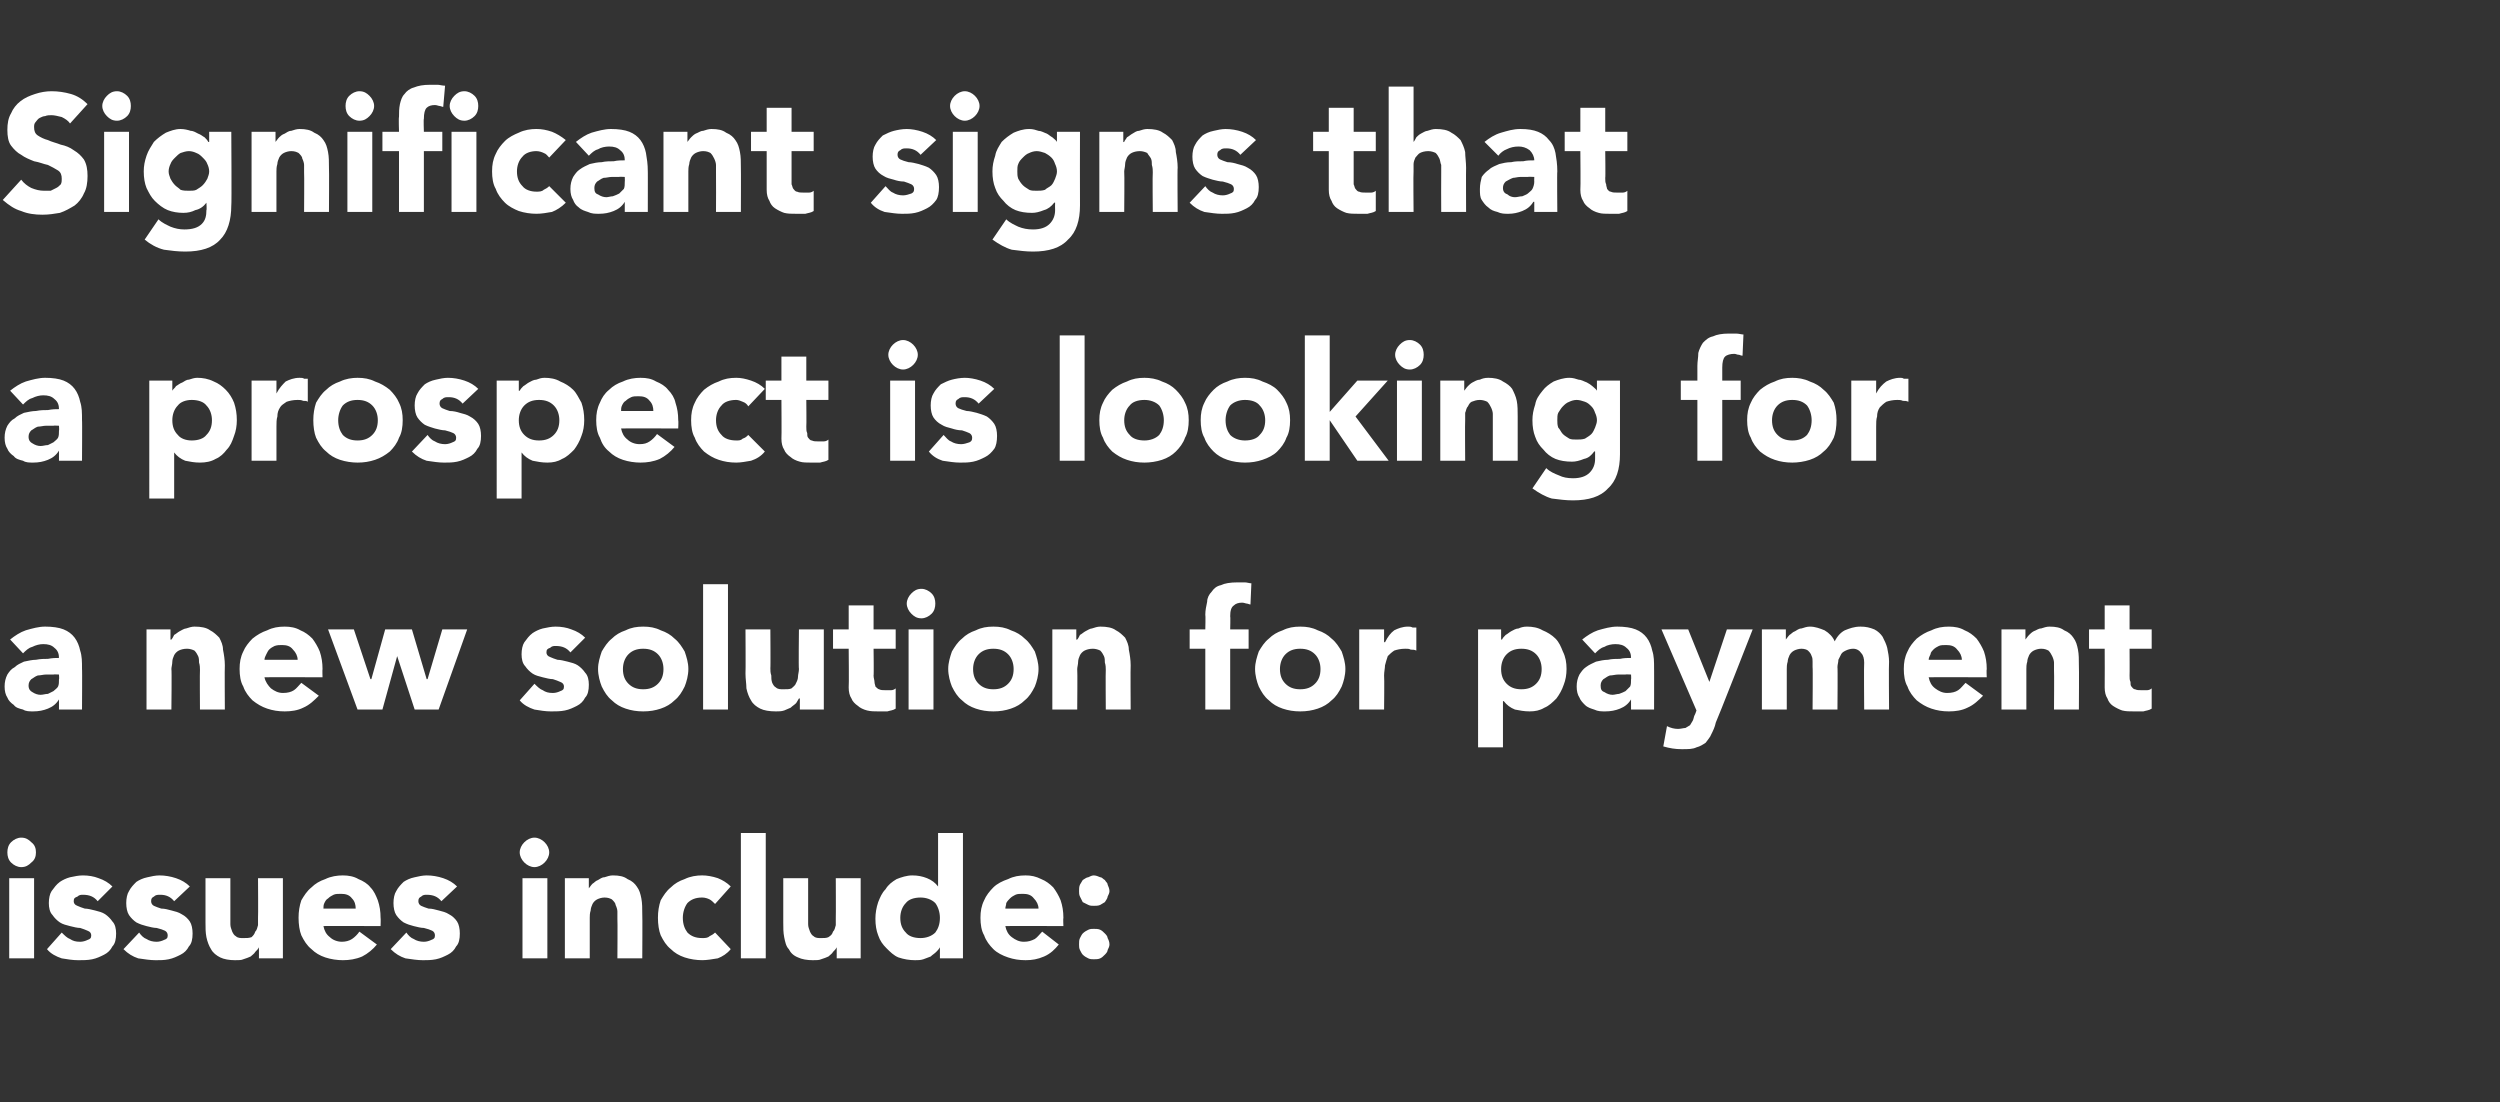 <?xml version="1.0" standalone="no"?><!DOCTYPE svg PUBLIC "-//W3C//DTD SVG 1.1//EN" "http://www.w3.org/Graphics/SVG/1.1/DTD/svg11.dtd"><svg xmlns="http://www.w3.org/2000/svg" version="1.1" width="271.3px" height="119.6px" viewBox="0 -5 271.3 119.6" style="top:-5px"><rect x="0" y="-5" width="271.3" height="119.6" fill="#333333" stroke="none"/><desc>Significant signs that a prospect is looking for a new solution for payment issues include:</desc><defs/><g id="Polygon66049"><path d="m1 90.3h2.7v8.7H1v-8.7zm-.2-2.8c0-.4.1-.8.4-1.1c.3-.3.7-.5 1.1-.5c.5 0 .8.2 1.1.5c.4.3.5.7.5 1.1c0 .4-.1.8-.5 1.1c-.3.3-.6.5-1.1.5c-.4 0-.8-.2-1.1-.5c-.3-.3-.4-.7-.4-1.1zm9.8 5.3c-.4-.5-.9-.7-1.6-.7c-.2 0-.4 0-.6.2c-.3.1-.4.2-.4.5c0 .2.1.4.4.5c.2.1.5.2.8.3c.3 0 .7.1 1.1.2c.4.1.8.2 1.1.4c.3.2.6.5.8.8c.3.3.4.8.4 1.3c0 .6-.1 1.1-.4 1.4c-.2.4-.5.7-.9.9c-.4.2-.8.4-1.3.5c-.5.1-1 .1-1.5.1c-.6 0-1.2-.1-1.8-.2c-.6-.2-1.2-.5-1.6-1l1.6-1.8c.3.3.6.6.9.7c.3.2.6.3 1.1.3c.3 0 .6-.1.8-.2c.3-.1.4-.2.4-.5c0-.2-.1-.4-.4-.5c-.2-.1-.5-.2-.8-.3c-.3 0-.7-.1-1.1-.2c-.4-.1-.8-.2-1.1-.4c-.3-.2-.6-.5-.8-.8c-.3-.3-.4-.8-.4-1.3c0-.5.1-1 .3-1.3c.3-.4.5-.7.9-1c.3-.2.7-.4 1.1-.5c.5-.1.9-.2 1.4-.2c.6 0 1.2.1 1.7.3c.6.2 1.1.5 1.5.9l-1.6 1.6zm8.3 0c-.4-.5-.9-.7-1.5-.7c-.3 0-.5 0-.7.2c-.2.1-.3.2-.3.5c0 .2.1.4.3.5c.2.1.5.2.8.3c.4 0 .7.1 1.1.2c.4.1.8.2 1.1.4c.4.2.7.5.9.8c.2.3.3.8.3 1.3c0 .6-.1 1.1-.4 1.4c-.2.4-.5.7-.9.9c-.4.2-.8.4-1.3.5c-.5.1-.9.1-1.4.1c-.6 0-1.2-.1-1.9-.2c-.6-.2-1.1-.5-1.6-1l1.7-1.8c.2.3.5.6.8.7c.3.2.7.3 1.1.3c.3 0 .6-.1.8-.2c.3-.1.4-.2.4-.5c0-.2-.1-.4-.3-.5c-.2-.1-.5-.2-.9-.3c-.3 0-.7-.1-1.1-.2c-.4-.1-.7-.2-1.1-.4c-.3-.2-.6-.5-.8-.8c-.2-.3-.3-.8-.3-1.3c0-.5.1-1 .3-1.3c.2-.4.5-.7.8-1c.3-.2.7-.4 1.2-.5c.4-.1.9-.2 1.3-.2c.6 0 1.2.1 1.8.3c.6.2 1.1.5 1.5.9l-1.7 1.6zM30.7 99h-2.6v-1.2s0 .01 0 0c-.1.2-.2.3-.4.5c-.1.2-.3.3-.5.5c-.2.1-.5.2-.8.3c-.2.1-.5.1-.9.1c-.6 0-1.2-.1-1.6-.3c-.4-.2-.8-.5-1-.9c-.2-.3-.4-.8-.5-1.3c-.1-.5-.1-1-.1-1.6v-4.8h2.7v5c0 .3.1.5.2.8c.1.2.2.4.4.5c.2.2.5.2.8.2c.4 0 .6 0 .9-.1c.2-.2.3-.3.4-.6c.2-.2.2-.4.3-.7v-.8c.03.01 0-4.3 0-4.3h2.7v8.7zm10.2-1.5c-.4.5-1 1-1.6 1.3c-.7.3-1.4.4-2.1.4c-.6 0-1.3-.1-1.9-.3c-.6-.2-1.1-.5-1.5-.9c-.5-.4-.8-.9-1.1-1.5c-.2-.5-.3-1.2-.3-1.9c0-.7.1-1.3.3-1.9c.3-.5.6-1 1.1-1.4c.4-.4.9-.7 1.5-.9c.6-.3 1.3-.4 1.9-.4c.6 0 1.2.1 1.7.4c.5.2 1 .5 1.3.9c.4.4.6.9.8 1.4c.2.6.3 1.2.3 1.9c.03.03 0 .9 0 .9c0 0-6.24-.03-6.2 0c.1.5.3.9.7 1.2c.3.3.8.5 1.3.5c.4 0 .8-.1 1.1-.3c.3-.2.6-.5.8-.8l1.9 1.4zm-2.3-3.9c0-.4-.1-.8-.4-1.1c-.3-.4-.7-.5-1.2-.5c-.3 0-.6 0-.8.1c-.2.1-.4.2-.6.4c-.2.1-.3.3-.4.5c-.1.2-.1.4-.1.6h3.5zm9.3-.8c-.4-.5-.9-.7-1.6-.7c-.2 0-.4 0-.6.2c-.2.1-.3.2-.3.5c0 .2.1.4.3.5c.2.1.5.2.8.3c.4 0 .7.1 1.1.2c.4.1.8.2 1.1.4c.4.2.7.5.9.8c.2.3.3.8.3 1.3c0 .6-.1 1.1-.4 1.4c-.2.4-.5.7-.9.9c-.4.2-.8.4-1.3.5c-.5.1-1 .1-1.4.1c-.6 0-1.2-.1-1.9-.2c-.6-.2-1.1-.5-1.6-1l1.7-1.8c.2.3.5.6.8.7c.3.2.7.3 1.1.3c.3 0 .6-.1.8-.2c.3-.1.4-.2.4-.5c0-.2-.1-.4-.3-.5c-.2-.1-.5-.2-.9-.3c-.3 0-.7-.1-1.1-.2c-.4-.1-.7-.2-1.1-.4c-.3-.2-.6-.5-.8-.8c-.2-.3-.3-.8-.3-1.3c0-.5.1-1 .3-1.3c.2-.4.5-.7.8-1c.3-.2.7-.4 1.2-.5c.4-.1.9-.2 1.3-.2c.6 0 1.2.1 1.8.3c.6.2 1.1.5 1.5.9l-1.7 1.6zm8.8-2.5h2.7v8.7h-2.7v-8.7zm-.3-2.8c0-.4.2-.8.5-1.1c.3-.3.7-.5 1.1-.5c.4 0 .8.2 1.1.5c.3.3.5.7.5 1.1c0 .4-.2.8-.5 1.1c-.3.3-.7.5-1.1.5c-.4 0-.8-.2-1.1-.5c-.3-.3-.5-.7-.5-1.1zm4.9 2.8h2.6v1.1s.04.04 0 0c.1-.1.2-.3.4-.5c.2-.1.3-.3.6-.4c.2-.1.4-.3.7-.3c.3-.1.6-.2.9-.2c.7 0 1.2.1 1.6.4c.5.2.8.5 1 .8c.3.4.4.8.5 1.3c.1.5.1 1.1.1 1.7c.03-.02 0 4.8 0 4.8H67s.03-4.28 0-4.3v-.8c0-.2-.1-.5-.2-.7c0-.2-.2-.4-.4-.6c-.2-.1-.4-.2-.8-.2c-.3 0-.6.1-.8.2c-.2.1-.4.3-.5.5c-.1.2-.2.5-.2.7c-.1.3-.1.6-.1.8c.01.04 0 4.4 0 4.4h-2.7v-8.7zm16.3 2.8c-.2-.2-.4-.4-.6-.5c-.2-.1-.5-.2-.8-.2c-.7 0-1.2.2-1.6.6c-.3.4-.5 1-.5 1.6c0 .7.2 1.2.5 1.6c.4.4.9.6 1.6.6c.3 0 .6 0 .8-.2c.2-.1.4-.2.6-.4l1.7 1.8c-.4.5-.9.8-1.4 1c-.6.1-1.2.2-1.7.2c-.6 0-1.3-.1-1.9-.3c-.6-.2-1.1-.5-1.5-.9c-.5-.4-.8-.9-1.1-1.5c-.2-.5-.3-1.2-.3-1.9c0-.7.1-1.3.3-1.9c.3-.5.6-1 1.1-1.4c.4-.4.9-.7 1.5-.9c.6-.3 1.3-.4 1.9-.4c.5 0 1.1.1 1.7.3c.5.2 1 .5 1.4.9l-1.7 1.9zm2.8-7.7h2.7V99h-2.7V85.4zm13 13.6h-2.6v-1.2s-.01.01 0 0c-.1.2-.2.3-.4.5c-.1.2-.3.3-.5.5c-.2.1-.5.2-.8.3c-.2.1-.5.1-.9.1c-.6 0-1.2-.1-1.6-.3c-.5-.2-.8-.5-1-.9c-.3-.3-.4-.8-.5-1.3c-.1-.5-.1-1-.1-1.6v-4.8h2.7v5c0 .3.1.5.2.8c.1.2.2.4.4.5c.2.2.5.2.8.2c.3 0 .6 0 .8-.1c.3-.2.4-.3.5-.6c.2-.2.2-.4.3-.7v-.8c.02.01 0-4.3 0-4.3h2.7v8.7zm11.1 0H102v-1.2s-.01.05 0 0c-.1.2-.3.4-.4.5c-.2.2-.4.3-.6.5c-.3.1-.5.2-.8.3c-.3.1-.6.1-.9.1c-.6 0-1.2-.1-1.8-.3c-.5-.2-.9-.6-1.3-1c-.4-.4-.7-.8-.9-1.4c-.2-.5-.3-1.1-.3-1.8c0-.6.1-1.2.3-1.8c.2-.5.4-1 .8-1.4c.3-.5.7-.8 1.2-1.1c.5-.2 1.1-.4 1.7-.4c.6 0 1.1.1 1.6.3c.5.2.9.5 1.2.9c-.03-.01 0 0 0 0v-5.8h2.7V99zm-2.5-4.4c0-.6-.2-1.2-.5-1.6c-.4-.4-1-.6-1.6-.6c-.7 0-1.3.2-1.6.6c-.4.4-.6 1-.6 1.6c0 .7.2 1.2.6 1.6c.3.4.9.6 1.6.6c.6 0 1.2-.2 1.6-.6c.3-.4.5-.9.5-1.6zm12.9 2.9c-.4.5-.9 1-1.6 1.3c-.7.3-1.3.4-2 .4c-.7 0-1.3-.1-1.9-.3c-.6-.2-1.2-.5-1.6-.9c-.4-.4-.8-.9-1-1.5c-.3-.5-.4-1.2-.4-1.9c0-.7.1-1.3.4-1.9c.2-.5.6-1 1-1.4c.4-.4 1-.7 1.6-.9c.6-.3 1.2-.4 1.9-.4c.6 0 1.1.1 1.7.4c.5.2.9.5 1.3.9c.3.4.6.9.8 1.4c.2.6.3 1.2.3 1.9c-.04.03 0 .9 0 .9c0 0-6.3-.03-6.3 0c.1.5.3.9.7 1.2c.4.3.8.5 1.3.5c.5 0 .8-.1 1.2-.3c.3-.2.5-.5.8-.8l1.8 1.4zm-2.2-3.9c0-.4-.2-.8-.5-1.1c-.3-.4-.7-.5-1.2-.5c-.3 0-.6 0-.8.1c-.2.1-.4.2-.6.4c-.1.1-.3.3-.4.5c0 .2-.1.4-.1.6h3.6zm4.4 3.9c0-.3 0-.5.1-.7c.1-.2.2-.4.3-.5c.2-.2.4-.3.6-.4c.2-.1.4-.1.6-.1c.2 0 .5 0 .7.1c.2.1.3.2.5.4c.1.1.3.3.3.5c.1.2.2.4.2.7c0 .2-.1.4-.2.6c0 .2-.2.4-.3.5c-.2.2-.3.3-.5.4c-.2.1-.5.1-.7.1c-.2 0-.4 0-.6-.1c-.2-.1-.4-.2-.6-.4c-.1-.1-.2-.3-.3-.5c-.1-.2-.1-.4-.1-.6zm0-5.8c0-.2 0-.5.1-.7c.1-.2.2-.3.3-.5c.2-.1.4-.3.6-.3c.2-.1.4-.2.6-.2c.2 0 .5.1.7.2c.2 0 .3.2.5.3c.1.2.3.3.3.5c.1.2.2.5.2.7c0 .2-.1.4-.2.6c0 .2-.2.4-.3.6c-.2.1-.3.2-.5.3c-.2.1-.5.1-.7.1c-.2 0-.4 0-.6-.1l-.6-.3l-.3-.6c-.1-.2-.1-.4-.1-.6z" stroke="none" fill="#ffffff"/></g><g id="Polygon66048"><path d="m6.4 70.9s.01 0 0 0c-.3.5-.7.8-1.2 1c-.5.2-1 .3-1.6.3c-.4 0-.8 0-1.1-.2c-.4-.1-.8-.2-1-.5c-.3-.2-.6-.5-.7-.8c-.2-.3-.3-.7-.3-1.2c0-.5.1-.9.3-1.3c.2-.3.4-.6.8-.8c.3-.3.6-.4 1-.6c.5-.1.9-.2 1.3-.2c.5-.1.9-.1 1.3-.1c.5-.1.9-.1 1.2-.1c0-.4-.1-.8-.5-1.1c-.3-.3-.7-.4-1.2-.4c-.4 0-.8.1-1.2.3c-.4.1-.7.4-1 .7l-1.4-1.5c.5-.4 1.1-.8 1.7-1c.7-.2 1.4-.4 2.1-.4c.8 0 1.5.1 2 .3c.5.2.9.5 1.2.9c.3.4.5.9.6 1.4c.2.6.2 1.2.2 2c.03-.05 0 4.4 0 4.4H6.4v-1.1zm-.6-2.7h-.8c-.3 0-.6.1-.9.1c-.3.1-.5.3-.7.4c-.2.2-.3.4-.3.7c0 .4.2.6.4.7c.3.2.6.3.9.3c.3 0 .5-.1.8-.1l.6-.3c.2-.2.4-.3.5-.5c.1-.2.1-.5.1-.8c.04.04 0-.5 0-.5c0 0-.62-.03-.6 0zm10.1-4.9h2.6v1.1s.08.04.1 0c.1-.1.2-.3.3-.5c.2-.1.4-.3.6-.4c.2-.1.5-.3.7-.3c.3-.1.6-.2.9-.2c.7 0 1.3.1 1.7.4c.4.2.7.5 1 .8c.2.4.4.8.4 1.3c.1.5.2 1.1.2 1.7c-.03-.02 0 4.8 0 4.8h-2.7s-.03-4.28 0-4.3c0-.2 0-.5-.1-.8c0-.2 0-.5-.1-.7c-.1-.2-.2-.4-.4-.6c-.2-.1-.5-.2-.8-.2c-.4 0-.7.1-.9.2c-.2.1-.4.3-.5.5c-.1.2-.2.5-.2.7c0 .3-.1.6-.1.8c.05.04 0 4.4 0 4.4h-2.7v-8.7zm18.7 7.2c-.5.5-1 1-1.7 1.3c-.6.3-1.3.4-2 .4c-.7 0-1.3-.1-1.9-.3c-.6-.2-1.1-.5-1.6-.9c-.4-.4-.8-.9-1-1.5c-.3-.5-.4-1.2-.4-1.9c0-.7.1-1.3.4-1.9c.2-.5.6-1 1-1.4c.5-.4 1-.7 1.6-.9c.6-.3 1.2-.4 1.9-.4c.6 0 1.2.1 1.7.4c.5.2.9.5 1.3.9c.3.4.6.9.8 1.4c.2.6.3 1.2.3 1.9c-.03.03 0 .9 0 .9c0 0-6.29-.03-6.3 0c.1.5.4.9.7 1.2c.4.3.8.5 1.3.5c.5 0 .9-.1 1.2-.3c.3-.2.5-.5.8-.8l1.9 1.4zm-2.3-3.9c0-.4-.2-.8-.5-1.1c-.3-.4-.7-.5-1.2-.5c-.3 0-.5 0-.8.1c-.2.1-.4.2-.6.4c-.1.1-.2.3-.3.5c-.1.2-.2.4-.2.6h3.6zm3.3-3.3h2.8l1.8 5.4h.1l1.5-5.4h2.9l1.6 5.4h.1l1.6-5.4h2.7L47.6 72H45l-1.9-5.8l-1.6 5.8h-2.7l-3.2-8.7zm26.3 2.5c-.4-.5-.9-.7-1.6-.7c-.2 0-.4 0-.6.2c-.3.1-.4.2-.4.5c0 .2.1.4.4.5c.2.1.5.2.8.3c.3 0 .7.1 1.1.2c.4.1.8.2 1.1.4c.3.2.6.5.8.8c.3.3.4.8.4 1.3c0 .6-.1 1.1-.4 1.4c-.2.4-.5.7-.9.9c-.4.2-.8.4-1.3.5c-.5.1-1 .1-1.5.1c-.6 0-1.2-.1-1.8-.2c-.6-.2-1.2-.5-1.6-1l1.6-1.8c.3.3.6.6.9.7c.3.2.6.3 1.1.3c.3 0 .6-.1.8-.2c.3-.1.4-.2.4-.5c0-.2-.1-.4-.4-.5c-.2-.1-.5-.2-.8-.3c-.3 0-.7-.1-1.1-.2c-.4-.1-.8-.2-1.1-.4c-.3-.2-.6-.5-.8-.8c-.3-.3-.4-.8-.4-1.3c0-.5.1-1 .3-1.3c.3-.4.5-.7.9-1c.3-.2.7-.4 1.1-.5c.5-.1.9-.2 1.4-.2c.6 0 1.2.1 1.7.3c.6.2 1.1.5 1.5.9l-1.6 1.6zm3 1.8c0-.7.2-1.3.4-1.9c.3-.5.6-1 1.1-1.4c.4-.4.9-.7 1.5-.9c.6-.3 1.2-.4 1.9-.4c.7 0 1.3.1 1.9.4c.6.2 1.1.5 1.5.9c.5.4.8.9 1.1 1.4c.2.6.4 1.2.4 1.9c0 .7-.2 1.4-.4 1.9c-.3.6-.6 1.1-1.1 1.5c-.4.4-.9.7-1.5.9c-.6.2-1.2.3-1.9.3c-.7 0-1.3-.1-1.9-.3c-.6-.2-1.1-.5-1.5-.9c-.5-.4-.8-.9-1.1-1.5c-.2-.5-.4-1.2-.4-1.9zm2.7 0c0 .7.2 1.2.6 1.6c.4.4.9.6 1.6.6c.7 0 1.2-.2 1.6-.6c.4-.4.6-.9.6-1.6c0-.6-.2-1.2-.6-1.6c-.4-.4-.9-.6-1.6-.6c-.7 0-1.2.2-1.6.6c-.4.4-.6 1-.6 1.6zm8.7-9.2h2.7V72h-2.7V58.4zM89.4 72h-2.6v-1.2h-.1c-.1.2-.2.3-.3.5c-.2.2-.4.3-.6.5c-.2.1-.5.2-.7.3c-.3.1-.6.1-.9.1c-.7 0-1.3-.1-1.7-.3c-.4-.2-.8-.5-1-.9c-.2-.3-.4-.8-.5-1.3c0-.5-.1-1-.1-1.6c.03-.02 0-4.8 0-4.8h2.7s.03 4.24 0 4.2c0 .3 0 .5.1.8c0 .3 0 .5.1.8c.1.2.2.4.4.5c.2.2.5.2.8.2c.4 0 .7 0 .9-.1c.2-.2.4-.3.5-.6c.1-.2.2-.4.2-.7c0-.2.1-.5.1-.8c-.05.01 0-4.3 0-4.3h2.7v8.7zm7.8-6.6h-2.4s.04 2.93 0 2.9c0 .3.1.5.1.7c0 .2.1.4.1.5c.1.1.3.3.4.3c.2.1.4.1.7.1h.6c.2 0 .4-.1.5-.2v2.2c-.3.2-.6.2-.9.3h-1c-.4 0-.8 0-1.2-.1c-.4-.1-.8-.3-1-.5c-.3-.2-.6-.5-.7-.8c-.2-.3-.3-.7-.3-1.2c.04-.03 0-4.2 0-4.2h-1.7v-2.1h1.7v-2.6h2.7v2.6h2.4v2.1zm1.4-2.1h2.7v8.7h-2.7v-8.7zm-.2-2.8c0-.4.2-.8.5-1.1c.3-.3.6-.5 1.1-.5c.4 0 .8.2 1.1.5c.3.3.4.7.4 1.1c0 .4-.1.8-.4 1.1c-.3.3-.7.5-1.1.5c-.5 0-.8-.2-1.1-.5c-.3-.3-.5-.7-.5-1.1zm4.5 7.1c0-.7.2-1.3.4-1.9c.3-.5.6-1 1.1-1.4c.4-.4.9-.7 1.5-.9c.6-.3 1.2-.4 1.9-.4c.7 0 1.3.1 1.9.4c.6.2 1.1.5 1.5.9c.5.4.8.9 1.1 1.4c.2.6.4 1.2.4 1.9c0 .7-.2 1.4-.4 1.9c-.3.6-.6 1.1-1.1 1.5c-.4.4-.9.7-1.5.9c-.6.2-1.2.3-1.9.3c-.7 0-1.3-.1-1.9-.3c-.6-.2-1.1-.5-1.5-.9c-.5-.4-.8-.9-1.1-1.5c-.2-.5-.4-1.2-.4-1.9zm2.7 0c0 .7.2 1.2.6 1.6c.4.4.9.6 1.6.6c.7 0 1.2-.2 1.6-.6c.4-.4.6-.9.6-1.6c0-.6-.2-1.2-.6-1.6c-.4-.4-.9-.6-1.6-.6c-.7 0-1.2.2-1.6.6c-.4.4-.6 1-.6 1.6zm8.6-4.3h2.6v1.1s.07.04.1 0c.1-.1.2-.3.3-.5c.2-.1.4-.3.6-.4c.2-.1.5-.3.7-.3c.3-.1.6-.2.9-.2c.7 0 1.3.1 1.7.4c.4.2.7.5 1 .8c.2.4.4.8.4 1.3c.1.5.2 1.1.2 1.7c-.03-.02 0 4.8 0 4.8H120s-.03-4.28 0-4.3c0-.2 0-.5-.1-.8c0-.2 0-.5-.1-.7c-.1-.2-.2-.4-.4-.6c-.2-.1-.5-.2-.8-.2c-.4 0-.7.1-.9.2c-.2.1-.4.3-.5.5c-.1.2-.2.5-.2.7c0 .3-.1.6-.1.8c.04.04 0 4.4 0 4.4h-2.7v-8.7zm16.6 2.1h-1.7v-2.1h1.7s.04-1.6 0-1.6c0-.5.1-.9.2-1.4c0-.4.2-.8.5-1.1c.2-.3.5-.6 1-.7c.4-.2 1-.3 1.8-.3h.8c.2 0 .5.1.7.1l-.1 2.3c-.1 0-.3-.1-.4-.1c-.1 0-.3-.1-.5-.1c-.4 0-.7.1-.9.3c-.3.2-.4.6-.4 1.2c.04-.03 0 1.4 0 1.4h2v2.1h-2v6.6h-2.7v-6.6zm5.4 2.2c0-.7.2-1.3.4-1.9c.3-.5.6-1 1.1-1.4c.4-.4.9-.7 1.5-.9c.6-.3 1.2-.4 1.9-.4c.7 0 1.3.1 1.9.4c.6.2 1.1.5 1.5.9c.5.4.8.9 1.1 1.4c.2.6.4 1.2.4 1.9c0 .7-.2 1.4-.4 1.9c-.3.6-.6 1.1-1.1 1.5c-.4.4-.9.7-1.5.9c-.6.2-1.2.3-1.9.3c-.7 0-1.3-.1-1.9-.3c-.6-.2-1.1-.5-1.5-.9c-.5-.4-.8-.9-1.1-1.5c-.2-.5-.4-1.2-.4-1.9zm2.7 0c0 .7.2 1.2.6 1.6c.4.4.9.6 1.6.6c.7 0 1.2-.2 1.6-.6c.4-.4.6-.9.6-1.6c0-.6-.2-1.2-.6-1.6c-.4-.4-.9-.6-1.6-.6c-.7 0-1.2.2-1.6.6c-.4.4-.6 1-.6 1.6zm8.6-4.3h2.7v1.4s.08-.04.1 0c.3-.6.6-1 1-1.3c.4-.2.9-.4 1.5-.4c.2 0 .3 0 .5.1h.4v2.5c-.2-.1-.4-.1-.6-.1c-.2-.1-.3-.1-.6-.1c-.5 0-.9.1-1.2.2c-.3.2-.5.4-.7.6c-.1.3-.2.6-.3 1c0 .3-.1.7-.1 1.1c.04.05 0 3.7 0 3.7h-2.7v-8.7zm12.9 0h2.5v1.1h.1c.1-.2.2-.3.4-.5c.2-.1.4-.3.6-.4c.2-.1.5-.3.8-.3c.2-.1.5-.2.9-.2c.6 0 1.2.1 1.7.4c.5.2 1 .5 1.4.9c.4.4.6.9.8 1.4c.3.6.4 1.2.4 1.9c0 .6-.1 1.2-.3 1.7c-.2.6-.5 1.1-.8 1.5c-.4.4-.8.8-1.3 1c-.5.3-1 .4-1.6.4c-.6 0-1.1-.1-1.6-.2c-.5-.2-.9-.5-1.2-.9c-.02-.04-.1 0-.1 0v5h-2.7V63.3zm2.5 4.3c0 .7.2 1.2.6 1.6c.4.4.9.6 1.6.6c.7 0 1.2-.2 1.6-.6c.4-.4.6-.9.6-1.6c0-.6-.2-1.2-.6-1.6c-.4-.4-.9-.6-1.6-.6c-.7 0-1.2.2-1.6.6c-.4.4-.6 1-.6 1.6zm14.1 3.3s-.01 0 0 0c-.3.5-.7.8-1.2 1c-.5.2-1 .3-1.6.3c-.4 0-.8 0-1.2-.2c-.3-.1-.7-.2-1-.5c-.2-.2-.5-.5-.6-.8c-.2-.3-.3-.7-.3-1.2c0-.5.1-.9.3-1.3c.2-.3.4-.6.7-.8c.4-.3.7-.4 1.1-.6c.4-.1.9-.2 1.3-.2c.4-.1.9-.1 1.3-.1c.4-.1.9-.1 1.2-.1c0-.4-.1-.8-.5-1.1c-.3-.3-.7-.4-1.2-.4c-.4 0-.9.1-1.2.3c-.4.1-.7.4-1 .7l-1.4-1.5c.5-.4 1.1-.8 1.7-1c.7-.2 1.4-.4 2.1-.4c.8 0 1.5.1 2 .3c.5.2.9.5 1.2.9c.3.4.5.9.6 1.4c.2.6.2 1.2.2 2c.01-.05 0 4.4 0 4.4H177v-1.1zm-.6-2.7h-.8c-.3 0-.6.1-.9.1c-.3.1-.5.3-.7.4c-.2.2-.3.4-.3.7c0 .4.1.6.4.7c.3.2.6.3.9.3c.2 0 .5-.1.7-.1c.3-.1.5-.2.7-.3l.5-.5c.1-.2.1-.5.1-.8c.03.04 0-.5 0-.5c0 0-.64-.03-.6 0zm9.8 5.2c-.1.5-.3.9-.5 1.3c-.1.3-.4.6-.6.9c-.3.2-.6.4-1 .5c-.4.2-.9.2-1.6.2c-.7 0-1.3-.1-2-.3l.4-2.2c.4.2.8.3 1.2.3c.3 0 .6-.1.8-.1c.2-.1.3-.2.5-.3c.1-.2.2-.3.3-.5c.1-.2.1-.4.2-.6c.04-.02.2-.5.2-.5l-3.8-8.8h2.9l2.3 5.7l1.9-5.7h2.8s-3.96 10.12-4 10.1zm5-10.1h2.6v1.1s.04.04 0 0c.1-.1.2-.3.4-.5c.2-.1.3-.3.6-.4c.2-.1.4-.3.7-.3c.3-.1.6-.2.9-.2c.6 0 1.1.2 1.6.4c.5.3.9.7 1.1 1.2c.3-.6.7-1 1.1-1.2c.5-.2 1-.4 1.7-.4c.6 0 1 .1 1.5.3c.4.2.7.5.9.8c.2.4.4.8.5 1.2c.1.5.2 1 .2 1.5c-.04.03 0 5.2 0 5.2h-2.7s-.04-5.09 0-5.1c0-.4-.1-.8-.3-1c-.2-.3-.5-.5-.9-.5c-.3 0-.6.1-.8.2c-.2.1-.4.2-.5.4l-.3.6c0 .3-.1.5-.1.8c.04-.03 0 4.6 0 4.6h-2.7s.04-4.63 0-4.6v-.6c0-.2 0-.4-.1-.6c-.1-.3-.2-.4-.4-.6c-.1-.1-.4-.2-.7-.2c-.3 0-.6.1-.8.2c-.2.1-.4.3-.5.5c-.1.2-.2.5-.2.7c-.1.3-.1.6-.1.8c.01.04 0 4.4 0 4.4h-2.7v-8.7zm24 7.2c-.5.5-1 1-1.7 1.3c-.6.3-1.3.4-2 .4c-.7 0-1.3-.1-1.9-.3c-.6-.2-1.1-.5-1.6-.9c-.4-.4-.8-.9-1-1.5c-.3-.5-.4-1.2-.4-1.9c0-.7.1-1.3.4-1.9c.2-.5.6-1 1-1.4c.5-.4 1-.7 1.6-.9c.6-.3 1.2-.4 1.9-.4c.6 0 1.2.1 1.7.4c.5.2.9.5 1.3.9c.3.4.6.9.8 1.4c.2.6.3 1.2.3 1.9c-.04.03 0 .9 0 .9c0 0-6.3-.03-6.3 0c.1.5.3.9.7 1.2c.4.3.8.5 1.3.5c.5 0 .9-.1 1.2-.3c.3-.2.5-.5.8-.8l1.9 1.4zm-2.3-3.9c0-.4-.2-.8-.5-1.1c-.3-.4-.7-.5-1.2-.5c-.3 0-.6 0-.8.1c-.2.1-.4.2-.6.4c-.1.1-.3.3-.3.5c-.1.2-.2.4-.2.6h3.6zm4.3-3.3h2.6v1.1s.03.04 0 0c.1-.1.2-.3.4-.5c.1-.1.3-.3.5-.4c.3-.1.5-.3.8-.3c.3-.1.6-.2.9-.2c.7 0 1.2.1 1.6.4c.5.2.8.5 1 .8c.3.4.4.8.5 1.3c.1.5.1 1.1.1 1.7c.03-.02 0 4.8 0 4.8h-2.7s.03-4.28 0-4.3v-.8c0-.2-.1-.5-.2-.7c-.1-.2-.2-.4-.4-.6c-.2-.1-.4-.2-.8-.2c-.3 0-.6.1-.8.2c-.2.1-.4.3-.5.5c-.1.2-.2.5-.2.7c-.1.3-.1.6-.1.8v4.4h-2.7v-8.7zm16.3 2.1h-2.4s.02 2.93 0 2.9c0 .3 0 .5.1.7c0 .2 0 .4.1.5c.1.1.2.3.4.3c.2.1.4.1.7.1h.6c.2 0 .4-.1.5-.2v2.2c-.3.2-.6.2-.9.3h-1c-.5 0-.9 0-1.3-.1c-.3-.1-.7-.3-1-.5c-.3-.2-.5-.5-.6-.8c-.2-.3-.3-.7-.3-1.2c.02-.03 0-4.2 0-4.2h-1.7v-2.1h1.7v-2.6h2.7v2.6h2.4v2.1z" stroke="none" fill="#ffffff"/></g><g id="Polygon66047"><path d="m6.4 43.9s.01 0 0 0c-.3.5-.7.8-1.2 1c-.5.2-1 .3-1.6.3c-.4 0-.8 0-1.1-.2c-.4-.1-.8-.2-1-.5c-.3-.2-.6-.5-.7-.8c-.2-.3-.3-.7-.3-1.2c0-.5.1-.9.3-1.3c.2-.3.4-.6.8-.8c.3-.3.6-.4 1-.6c.5-.1.9-.2 1.3-.2c.5-.1.9-.1 1.3-.1c.5-.1.9-.1 1.2-.1c0-.4-.1-.8-.5-1.1c-.3-.3-.7-.4-1.2-.4c-.4 0-.8.1-1.2.3c-.4.1-.7.4-1 .7l-1.4-1.5c.5-.4 1.1-.8 1.7-1c.7-.2 1.4-.4 2.1-.4c.8 0 1.5.1 2 .3c.5.2.9.5 1.2.9c.3.4.5.9.6 1.4c.2.6.2 1.2.2 2c.03-.05 0 4.4 0 4.4H6.4v-1.1zm-.6-2.7h-.8c-.3 0-.6.1-.9.1c-.3.1-.5.3-.7.4c-.2.2-.3.4-.3.7c0 .4.2.6.4.7c.3.2.6.3.9.3c.3 0 .5-.1.8-.1l.6-.3c.2-.2.4-.3.5-.5c.1-.2.1-.5.1-.8c.04.04 0-.5 0-.5c0 0-.62-.03-.6 0zm10.4-4.9h2.5v1.1s.02 0 0 0c.1-.2.3-.3.4-.5c.2-.1.4-.3.7-.4c.2-.1.4-.3.7-.3c.3-.1.6-.2.9-.2c.6 0 1.2.1 1.8.4c.5.2.9.5 1.3.9c.4.4.7.9.9 1.4c.2.6.3 1.2.3 1.9c0 .6-.1 1.2-.3 1.7c-.2.6-.4 1.1-.8 1.5c-.3.4-.7.8-1.2 1c-.5.3-1.1.4-1.7.4c-.6 0-1.1-.1-1.6-.2c-.5-.2-.9-.5-1.2-.9c.04-.04 0 0 0 0v5h-2.7V36.3zm2.5 4.3c0 .7.2 1.2.6 1.6c.3.4.9.6 1.5.6c.7 0 1.3-.2 1.6-.6c.4-.4.6-.9.6-1.6c0-.6-.2-1.2-.6-1.6c-.3-.4-.9-.6-1.6-.6c-.6 0-1.2.2-1.5.6c-.4.4-.6 1-.6 1.6zm8.6-4.3h2.7v1.4s.02-.04 0 0c.3-.6.7-1 1-1.3c.4-.2.9-.4 1.5-.4c.2 0 .4 0 .5.1h.4v2.5c-.1-.1-.3-.1-.5-.1c-.2-.1-.4-.1-.6-.1c-.5 0-.9.1-1.2.2c-.3.2-.6.4-.7.6c-.2.3-.3.6-.3 1c-.1.3-.1.7-.1 1.1c-.01.05 0 3.7 0 3.7h-2.7v-8.7zm6.7 4.3c0-.7.1-1.3.3-1.9c.3-.5.6-1 1.1-1.4c.4-.4.9-.7 1.5-.9c.6-.3 1.3-.4 1.9-.4c.7 0 1.3.1 1.9.4c.6.2 1.1.5 1.6.9c.4.4.8.9 1 1.4c.3.6.4 1.2.4 1.9c0 .7-.1 1.4-.4 1.9c-.2.6-.6 1.1-1 1.5c-.5.4-1 .7-1.6.9c-.6.2-1.2.3-1.9.3c-.6 0-1.3-.1-1.9-.3c-.6-.2-1.1-.5-1.5-.9c-.5-.4-.8-.9-1.1-1.5c-.2-.5-.3-1.2-.3-1.9zm2.7 0c0 .7.2 1.2.5 1.6c.4.4.9.6 1.6.6c.7 0 1.2-.2 1.6-.6c.4-.4.6-.9.6-1.6c0-.6-.2-1.2-.6-1.6c-.4-.4-.9-.6-1.6-.6c-.7 0-1.2.2-1.6.6c-.3.4-.5 1-.5 1.6zm13.5-1.8c-.4-.5-.9-.7-1.5-.7c-.3 0-.5 0-.7.2c-.2.1-.3.2-.3.5c0 .2.1.4.3.5c.2.1.5.2.8.3c.4 0 .8.1 1.1.2c.4.1.8.2 1.1.4c.4.2.7.5.9.8c.2.3.3.8.3 1.3c0 .6-.1 1.1-.4 1.4c-.2.4-.5.7-.9.9c-.4.2-.8.4-1.3.5c-.5.1-.9.1-1.4.1c-.6 0-1.2-.1-1.9-.2c-.6-.2-1.1-.5-1.6-1l1.7-1.8c.2.3.5.6.8.7c.3.2.7.3 1.1.3c.3 0 .6-.1.8-.2c.3-.1.4-.2.4-.5c0-.2-.1-.4-.3-.5c-.2-.1-.5-.2-.9-.3c-.3 0-.7-.1-1.1-.2c-.3-.1-.7-.2-1.1-.4c-.3-.2-.6-.5-.8-.8c-.2-.3-.3-.8-.3-1.3c0-.5.1-1 .3-1.3c.2-.4.5-.7.8-1c.3-.2.7-.4 1.2-.5c.4-.1.9-.2 1.3-.2c.6 0 1.2.1 1.8.3c.6.2 1.1.5 1.5.9l-1.7 1.6zm3.7-2.5h2.4v1.1h.1c.1-.2.2-.3.4-.5c.2-.1.4-.3.6-.4c.2-.1.5-.3.8-.3c.3-.1.5-.2.9-.2c.6 0 1.2.1 1.7.4c.5.2 1 .5 1.4.9c.4.4.6.9.9 1.4c.2.6.3 1.2.3 1.9c0 .6-.1 1.2-.3 1.7c-.2.6-.5 1.1-.8 1.5c-.4.4-.8.8-1.3 1c-.5.3-1 .4-1.6.4c-.6 0-1.1-.1-1.6-.2c-.5-.2-.9-.5-1.2-.9c-.01-.04 0 0 0 0v5h-2.7V36.3zm2.4 4.3c0 .7.2 1.2.6 1.6c.4.4.9.6 1.6.6c.7 0 1.2-.2 1.6-.6c.4-.4.6-.9.6-1.6c0-.6-.2-1.2-.6-1.6c-.4-.4-.9-.6-1.6-.6c-.7 0-1.2.2-1.6.6c-.4.4-.6 1-.6 1.6zm16.9 2.9c-.4.5-1 1-1.6 1.3c-.7.3-1.4.4-2.1.4c-.6 0-1.3-.1-1.9-.3c-.6-.2-1.1-.5-1.5-.9c-.5-.4-.8-.9-1-1.5c-.3-.5-.4-1.2-.4-1.9c0-.7.1-1.3.4-1.9c.2-.5.5-1 1-1.4c.4-.4.9-.7 1.5-.9c.6-.3 1.3-.4 1.9-.4c.7 0 1.2.1 1.7.4c.5.2 1 .5 1.3.9c.4.4.7.9.8 1.4c.2.6.3 1.2.3 1.9c.04.03 0 .9 0 .9c0 0-6.23-.03-6.2 0c.1.5.3.9.7 1.2c.3.3.8.5 1.3.5c.5 0 .8-.1 1.1-.3c.3-.2.6-.5.8-.8l1.9 1.4zm-2.3-3.9c0-.4-.1-.8-.4-1.1c-.3-.4-.7-.5-1.2-.5c-.3 0-.6 0-.8.1c-.2.1-.4.2-.6.4c-.2.1-.3.3-.4.5c-.1.2-.1.4-.1.6h3.5zm10.3-.5c-.1-.2-.3-.4-.6-.5c-.2-.1-.5-.2-.7-.2c-.7 0-1.3.2-1.6.6c-.4.4-.6 1-.6 1.6c0 .7.2 1.2.6 1.6c.3.4.9.6 1.6.6c.3 0 .5 0 .7-.2c.3-.1.4-.2.6-.4L83 44c-.4.5-.9.8-1.5 1c-.6.1-1.1.2-1.6.2c-.7 0-1.3-.1-1.9-.3c-.6-.2-1.1-.5-1.6-.9c-.4-.4-.8-.9-1-1.5c-.3-.5-.4-1.2-.4-1.9c0-.7.1-1.3.4-1.9c.2-.5.6-1 1-1.4c.5-.4 1-.7 1.6-.9c.6-.3 1.2-.4 1.9-.4c.5 0 1 .1 1.6.3c.6.2 1.1.5 1.5.9l-1.8 1.9zm8.7-.7h-2.4s.03 2.93 0 2.9c0 .3 0 .5.1.7c0 .2 0 .4.1.5c.1.1.2.3.4.3c.2.1.4.1.7.1h.6c.2 0 .4-.1.5-.2v2.2c-.3.2-.6.2-.9.3h-1c-.4 0-.9 0-1.2-.1c-.4-.1-.8-.3-1-.5c-.3-.2-.6-.5-.7-.8c-.2-.3-.3-.7-.3-1.2c.03-.03 0-4.2 0-4.2h-1.7v-2.1h1.7v-2.6h2.7v2.6h2.4v2.1zm6.7-2.1h2.7v8.7h-2.7v-8.7zm-.2-2.8c0-.4.2-.8.5-1.1c.3-.3.7-.5 1.1-.5c.4 0 .8.2 1.1.5c.3.3.5.7.5 1.1c0 .4-.2.8-.5 1.1c-.3.3-.7.5-1.1.5c-.4 0-.8-.2-1.1-.5c-.3-.3-.5-.7-.5-1.1zm9.8 5.3c-.4-.5-.9-.7-1.5-.7c-.3 0-.5 0-.7.2c-.2.1-.3.2-.3.5c0 .2.1.4.3.5c.2.1.5.2.9.3c.3 0 .7.1 1.1.2c.3.1.7.2 1.1.4c.3.2.6.5.8.8c.2.3.3.8.3 1.3c0 .6-.1 1.1-.3 1.4c-.3.4-.6.7-1 .9c-.4.2-.8.4-1.3.5c-.5.1-.9.1-1.4.1c-.6 0-1.2-.1-1.9-.2c-.6-.2-1.1-.5-1.5-1l1.6-1.8c.3.3.5.6.8.7c.3.2.7.3 1.1.3c.3 0 .6-.1.9-.2c.2-.1.3-.2.3-.5c0-.2-.1-.4-.3-.5c-.2-.1-.5-.2-.8-.3c-.4 0-.8-.1-1.1-.2c-.4-.1-.8-.2-1.1-.4c-.4-.2-.7-.5-.9-.8c-.2-.3-.3-.8-.3-1.3c0-.5.1-1 .3-1.3c.2-.4.5-.7.8-1c.4-.2.8-.4 1.2-.5c.4-.1.9-.2 1.4-.2c.5 0 1.1.1 1.7.3c.6.2 1.1.5 1.5.9l-1.7 1.6zm8.8-7.4h2.7V45H115V31.4zm4.3 9.2c0-.7.1-1.3.4-1.9c.2-.5.6-1 1-1.4c.5-.4 1-.7 1.6-.9c.6-.3 1.2-.4 1.9-.4c.6 0 1.3.1 1.9.4c.6.2 1.1.5 1.5.9c.4.4.8.9 1 1.4c.3.6.4 1.2.4 1.9c0 .7-.1 1.4-.4 1.9c-.2.6-.6 1.1-1 1.5c-.4.4-.9.7-1.5.9c-.6.2-1.3.3-1.9.3c-.7 0-1.3-.1-1.9-.3c-.6-.2-1.1-.5-1.6-.9c-.4-.4-.8-.9-1-1.5c-.3-.5-.4-1.2-.4-1.9zm2.7 0c0 .7.2 1.2.6 1.6c.3.4.9.6 1.6.6c.6 0 1.2-.2 1.6-.6c.3-.4.5-.9.5-1.6c0-.6-.2-1.2-.5-1.6c-.4-.4-1-.6-1.6-.6c-.7 0-1.3.2-1.6.6c-.4.4-.6 1-.6 1.6zm8.3 0c0-.7.1-1.3.4-1.9c.2-.5.6-1 1-1.4c.4-.4.9-.7 1.5-.9c.6-.3 1.3-.4 1.9-.4c.7 0 1.3.1 1.9.4c.6.2 1.2.5 1.6.9c.4.4.8.9 1 1.4c.3.6.4 1.2.4 1.9c0 .7-.1 1.4-.4 1.9c-.2.6-.6 1.1-1 1.5c-.4.4-1 .7-1.6.9c-.6.2-1.2.3-1.9.3c-.6 0-1.3-.1-1.9-.3c-.6-.2-1.1-.5-1.5-.9c-.4-.4-.8-.9-1-1.5c-.3-.5-.4-1.2-.4-1.9zm2.7 0c0 .7.2 1.2.5 1.6c.4.4 1 .6 1.6.6c.7 0 1.3-.2 1.6-.6c.4-.4.6-.9.6-1.6c0-.6-.2-1.2-.6-1.6c-.3-.4-.9-.6-1.6-.6c-.6 0-1.2.2-1.6.6c-.3.4-.5 1-.5 1.6zm8.6-9.2h2.7v8.3l3-3.4h3.3l-3.5 3.9l3.6 4.8h-3.4l-3-4.4v4.4h-2.7V31.4zm10 4.9h2.7v8.7h-2.7v-8.7zm-.2-2.8c0-.4.2-.8.5-1.1c.3-.3.6-.5 1.1-.5c.4 0 .8.2 1.1.5c.3.3.4.7.4 1.1c0 .4-.1.8-.4 1.1c-.3.3-.7.5-1.1.5c-.5 0-.8-.2-1.1-.5c-.3-.3-.5-.7-.5-1.1zm4.9 2.8h2.6v1.1s0 .04 0 0c.1-.1.2-.3.4-.5c.1-.1.3-.3.5-.4c.2-.1.5-.3.8-.3c.2-.1.5-.2.9-.2c.6 0 1.2.1 1.6.4c.4.2.8.5 1 .8c.2.4.4.8.5 1.3c.1.5.1 1.1.1 1.7v4.8H162v-5.1c0-.2-.1-.5-.2-.7c-.1-.2-.2-.4-.4-.6c-.2-.1-.5-.2-.8-.2c-.4 0-.6.1-.9.2c-.2.1-.3.3-.4.5c-.2.2-.2.5-.3.7v.8c-.03.04 0 4.4 0 4.4h-2.7v-8.7zm19.5 8c0 1.6-.4 2.9-1.3 3.7c-.8.9-2.1 1.3-3.8 1.3c-.8 0-1.5-.1-2.3-.2c-.7-.2-1.4-.6-2.1-1.1l1.5-2.2c.4.4.9.6 1.4.8c.4.2.9.3 1.5.3c.8 0 1.4-.2 1.8-.6c.4-.4.6-.9.6-1.5v-.8s-.05-.04-.1 0c-.3.4-.6.7-1.1.8c-.5.2-.9.3-1.3.3c-.7 0-1.3-.1-1.8-.3c-.5-.2-1-.6-1.3-1c-.4-.4-.7-.8-.9-1.4c-.2-.5-.3-1.1-.3-1.8c0-.6.1-1.1.3-1.7c.1-.6.4-1 .8-1.5c.3-.4.7-.7 1.2-1c.5-.2 1.1-.4 1.7-.4c.4 0 .7.1 1 .2c.3 0 .6.2.9.3c.2.1.5.3.6.4c.2.2.4.3.5.5c-.03 0 0 0 0 0v-1.1h2.5v8zm-6.8-3.7c0 .3 0 .5.1.8c.2.2.3.5.5.7c.2.2.4.3.7.5c.2.1.5.1.8.1c.3 0 .6 0 .9-.1c.3-.2.5-.3.7-.5c.2-.2.3-.5.4-.7c.1-.3.2-.5.2-.8c0-.3-.1-.6-.2-.8c-.1-.3-.2-.5-.4-.7c-.2-.2-.4-.4-.7-.5c-.3-.1-.6-.2-.9-.2c-.3 0-.6.1-.8.2c-.3.1-.5.3-.7.5c-.2.2-.3.4-.5.7c-.1.2-.1.5-.1.8zm15.2-2.2h-1.8v-2.1h1.8v-1.6c0-.5.1-.9.1-1.4c.1-.4.3-.8.5-1.1c.3-.3.6-.6 1.1-.7c.4-.2 1-.3 1.7-.3h.8c.3 0 .6.1.8.1l-.1 2.3c-.2 0-.3-.1-.4-.1c-.2 0-.3-.1-.5-.1c-.4 0-.8.1-1 .3c-.2.2-.3.6-.3 1.2v1.4h2v2.1h-2v6.6h-2.7v-6.6zm5.4 2.2c0-.7.1-1.3.4-1.9c.2-.5.6-1 1-1.4c.5-.4 1-.7 1.6-.9c.6-.3 1.2-.4 1.9-.4c.6 0 1.3.1 1.9.4c.6.2 1.1.5 1.5.9c.5.4.8.9 1.1 1.4c.2.6.3 1.2.3 1.9c0 .7-.1 1.4-.3 1.9c-.3.6-.6 1.1-1.1 1.5c-.4.4-.9.7-1.5.9c-.6.2-1.3.3-1.9.3c-.7 0-1.3-.1-1.9-.3c-.6-.2-1.1-.5-1.6-.9c-.4-.4-.8-.9-1-1.5c-.3-.5-.4-1.2-.4-1.9zm2.7 0c0 .7.2 1.2.6 1.6c.4.4.9.6 1.6.6c.7 0 1.2-.2 1.6-.6c.3-.4.5-.9.5-1.6c0-.6-.2-1.2-.5-1.6c-.4-.4-.9-.6-1.6-.6c-.7 0-1.2.2-1.6.6c-.4.4-.6 1-.6 1.6zm8.6-4.3h2.7v1.4s.05-.04 0 0c.3-.6.7-1 1.1-1.3c.4-.2.9-.4 1.5-.4c.1 0 .3 0 .4.1h.5v2.5c-.2-.1-.4-.1-.6-.1c-.2-.1-.4-.1-.6-.1c-.5 0-.9.1-1.2.2c-.3.2-.5.4-.7.6c-.2.3-.3.6-.3 1c-.1.3-.1.7-.1 1.1c.01.05 0 3.7 0 3.7h-2.7v-8.7z" stroke="none" fill="#ffffff"/></g><g id="Polygon66046"><path d="m7.6 8.4c-.2-.3-.5-.5-.9-.7c-.4-.1-.8-.2-1.1-.2c-.2 0-.5 0-.7.1c-.2 0-.4.1-.6.2c-.2.1-.3.3-.4.4c-.2.2-.2.4-.2.6c0 .4.1.7.4.9c.3.2.7.4 1.1.5c.4.2.9.3 1.4.5c.5.1 1 .3 1.4.6c.5.3.8.6 1.1 1c.3.5.4 1.1.4 1.8c0 .7-.1 1.4-.4 1.9c-.2.5-.6 1-1 1.3c-.5.3-1 .6-1.6.8c-.6.1-1.2.2-1.9.2c-.8 0-1.6-.1-2.3-.4c-.7-.2-1.3-.6-2-1.2l2-2.2c.3.4.7.7 1.1.9c.5.2.9.3 1.4.3h.7l.6-.3c.2-.1.3-.2.5-.4c.1-.2.1-.4.1-.6c0-.4-.1-.7-.4-.9c-.3-.2-.7-.4-1.1-.6c-.5-.1-.9-.3-1.5-.4c-.5-.2-1-.4-1.4-.7c-.4-.2-.8-.6-1.1-1c-.3-.4-.4-1-.4-1.7c0-.7.1-1.3.4-1.8c.2-.5.6-1 1-1.3c.5-.4 1-.6 1.6-.8c.6-.2 1.2-.3 1.8-.3c.7 0 1.4.1 2.1.3c.7.2 1.3.6 1.8 1.1L7.6 8.4zm3.7.9h2.7v8.7h-2.7V9.3zm-.2-2.8c0-.4.2-.8.5-1.1c.3-.3.6-.5 1.1-.5c.4 0 .8.2 1.1.5c.3.3.4.7.4 1.1c0 .4-.1.8-.4 1.1c-.3.3-.7.5-1.1.5c-.5 0-.8-.2-1.1-.5c-.3-.3-.5-.7-.5-1.1zm14 10.8c0 1.6-.4 2.9-1.2 3.7c-.8.9-2.1 1.3-3.8 1.3c-.8 0-1.6-.1-2.3-.2c-.8-.2-1.5-.6-2.1-1.1l1.5-2.2c.4.4.9.6 1.3.8c.5.2 1 .3 1.5.3c.9 0 1.5-.2 1.9-.6c.4-.4.5-.9.5-1.5c.05 0 0-.8 0-.8c0 0 .01-.04 0 0c-.3.4-.7.7-1.2.8c-.4.2-.8.3-1.3.3c-.6 0-1.2-.1-1.7-.3c-.5-.2-1-.6-1.4-1c-.4-.4-.6-.8-.9-1.4c-.2-.5-.3-1.1-.3-1.8c0-.6.1-1.1.3-1.7c.2-.6.5-1 .8-1.5c.4-.4.8-.7 1.3-1c.5-.2 1-.4 1.6-.4c.4 0 .8.1 1.1.2c.3 0 .6.2.8.3c.3.1.5.3.7.4c.2.2.3.3.4.5h.1V9.3h2.4s.05 7.96 0 8zm-6.8-3.7c0 .3.1.5.2.8c.1.2.3.5.5.7c.2.2.4.3.6.5c.3.1.6.1.9.1c.3 0 .6 0 .8-.1c.3-.2.5-.3.7-.5c.2-.2.4-.5.5-.7c.1-.3.2-.5.2-.8c0-.3-.1-.6-.2-.8c-.1-.3-.3-.5-.5-.7c-.2-.2-.4-.4-.7-.5c-.2-.1-.5-.2-.8-.2c-.3 0-.6.1-.9.2c-.2.1-.4.3-.6.5c-.2.2-.4.4-.5.7c-.1.2-.2.5-.2.8zm9-4.3h2.6v1.1s.03.04 0 0c.1-.1.2-.3.4-.5c.1-.1.3-.3.6-.4c.2-.1.4-.3.7-.3c.3-.1.6-.2.9-.2c.7 0 1.2.1 1.6.4c.5.2.8.5 1 .8c.3.4.4.8.5 1.3c.1.5.1 1.1.1 1.7c.03-.02 0 4.8 0 4.8H33s.03-4.28 0-4.3v-.8c0-.2-.1-.5-.2-.7c0-.2-.2-.4-.4-.6c-.2-.1-.4-.2-.8-.2c-.3 0-.6.1-.8.2c-.2.1-.4.3-.5.5c-.1.2-.2.5-.2.7c-.1.3-.1.6-.1.8c.01.04 0 4.4 0 4.4h-2.7V9.3zm10.4 0h2.7v8.7h-2.7V9.3zm-.2-2.8c0-.4.1-.8.4-1.1c.3-.3.7-.5 1.1-.5c.5 0 .8.2 1.1.5c.3.3.5.7.5 1.1c0 .4-.2.8-.5 1.1c-.3.3-.6.5-1.1.5c-.4 0-.8-.2-1.1-.5c-.3-.3-.4-.7-.4-1.1zM49 9.3h2.7v8.7H49V9.3zm-.2-2.8c0-.4.2-.8.5-1.1c.3-.3.6-.5 1.1-.5c.4 0 .8.2 1.1.5c.3.3.4.7.4 1.1c0 .4-.1.8-.4 1.1c-.3.3-.7.5-1.1.5c-.5 0-.8-.2-1.1-.5c-.3-.3-.5-.7-.5-1.1zm-5.5 4.9h-1.8V9.3h1.8s-.05-1.6 0-1.6c0-.5 0-.9.1-1.4c.1-.4.2-.8.5-1.1c.2-.3.6-.6 1-.7c.5-.2 1-.3 1.8-.3h.8c.2 0 .5.1.8.1l-.2 2.3c-.1 0-.3-.1-.4-.1c-.1 0-.3-.1-.5-.1c-.4 0-.7.1-.9.3c-.2.2-.3.6-.3 1.2c-.05-.03 0 1.4 0 1.4h2v2.1h-2v6.6h-2.7v-6.6zm16.3.7c-.2-.2-.3-.4-.6-.5c-.2-.1-.5-.2-.8-.2c-.6 0-1.2.2-1.5.6c-.4.4-.6 1-.6 1.6c0 .7.2 1.2.6 1.6c.3.4.9.6 1.5.6c.3 0 .6 0 .8-.2c.2-.1.4-.2.6-.4l1.8 1.8c-.5.5-1 .8-1.5 1c-.6.1-1.1.2-1.7.2c-.6 0-1.3-.1-1.9-.3c-.5-.2-1.1-.5-1.5-.9c-.4-.4-.8-.9-1-1.5c-.3-.5-.4-1.2-.4-1.9c0-.7.1-1.3.4-1.9c.2-.5.6-1 1-1.4c.4-.4 1-.7 1.5-.9c.6-.3 1.3-.4 1.9-.4c.6 0 1.1.1 1.7.3c.5.2 1 .5 1.5.9l-1.8 1.9zm8.2 4.8s-.01 0 0 0c-.3.5-.7.8-1.2 1c-.5.2-1 .3-1.6.3c-.4 0-.8 0-1.2-.2c-.3-.1-.7-.2-1-.5c-.3-.2-.5-.5-.6-.8c-.2-.3-.3-.7-.3-1.2c0-.5.1-.9.3-1.3c.2-.3.4-.6.7-.8c.4-.3.7-.4 1.1-.6c.4-.1.9-.2 1.3-.2c.4-.1.9-.1 1.3-.1c.4-.1.9-.1 1.2-.1c0-.4-.1-.8-.5-1.1c-.3-.3-.7-.4-1.2-.4c-.4 0-.9.1-1.2.3c-.4.1-.7.4-1 .7l-1.4-1.5c.5-.4 1.1-.8 1.7-1c.7-.2 1.4-.4 2.1-.4c.8 0 1.5.1 2 .3c.5.2.9.5 1.2.9c.3.4.5.9.6 1.4c.1.6.2 1.2.2 2c.01-.05 0 4.4 0 4.4h-2.5v-1.1zm-.6-2.7h-.8c-.3 0-.6.1-.9.1c-.3.1-.5.3-.7.4c-.2.2-.3.4-.3.7c0 .4.1.6.4.7c.3.2.6.3.9.3c.2 0 .5-.1.7-.1c.3-.1.5-.2.7-.3l.5-.5c.1-.2.1-.5.1-.8c.02.04 0-.5 0-.5c0 0-.64-.03-.6 0zM72 9.3h2.6v1.1s.03.04 0 0c.1-.1.2-.3.4-.5c.1-.1.3-.3.5-.4c.3-.1.5-.3.8-.3c.3-.1.6-.2.9-.2c.7 0 1.2.1 1.6.4c.5.2.8.5 1 .8c.3.4.4.8.5 1.3c.1.5.1 1.1.1 1.7c.02-.02 0 4.8 0 4.8h-2.7s.02-4.28 0-4.3v-.8c0-.2-.1-.5-.2-.7c-.1-.2-.2-.4-.4-.6c-.2-.1-.4-.2-.8-.2c-.3 0-.6.1-.8.2c-.2.1-.4.3-.5.5c-.1.2-.2.5-.2.7c-.1.3-.1.6-.1.8v4.4H72V9.3zm16.3 2.1h-2.4v3.6c.1.2.1.4.2.5c.1.1.2.3.4.3c.2.1.4.1.7.1h.6c.2 0 .4-.1.5-.2v2.2c-.3.2-.6.2-.9.3h-1c-.5 0-.9 0-1.3-.1c-.3-.1-.7-.3-1-.5c-.3-.2-.5-.5-.6-.8c-.2-.3-.3-.7-.3-1.2v-4.2h-1.7V9.3h1.7V6.7h2.7v2.6h2.4v2.1zm11.6.4c-.4-.5-.9-.7-1.5-.7c-.3 0-.5 0-.7.2c-.2.1-.3.2-.3.5c0 .2.1.4.3.5c.2.1.5.2.9.3c.3 0 .7.1 1.1.2c.3.1.7.2 1.1.4c.3.2.6.5.8.8c.2.3.3.8.3 1.3c0 .6-.1 1.1-.3 1.4c-.3.4-.6.7-1 .9c-.4.2-.8.4-1.3.5c-.5.1-.9.1-1.4.1c-.6 0-1.2-.1-1.9-.2c-.6-.2-1.1-.5-1.5-1l1.6-1.8c.3.3.5.6.8.7c.3.2.7.3 1.1.3c.3 0 .6-.1.9-.2c.2-.1.3-.2.3-.5c0-.2-.1-.4-.3-.5c-.2-.1-.5-.2-.8-.3c-.4 0-.8-.1-1.1-.2c-.4-.1-.8-.2-1.1-.4c-.4-.2-.7-.5-.9-.8c-.2-.3-.3-.8-.3-1.3c0-.5.1-1 .3-1.3c.2-.4.5-.7.8-1c.4-.2.8-.4 1.2-.5c.4-.1.9-.2 1.4-.2c.5 0 1.1.1 1.7.3c.6.2 1.1.5 1.5.9l-1.7 1.6zm3.5-2.5h2.7v8.7h-2.7V9.3zm-.3-2.8c0-.4.2-.8.5-1.1c.3-.3.7-.5 1.1-.5c.4 0 .8.2 1.1.5c.3.3.5.7.5 1.1c0 .4-.2.8-.5 1.1c-.3.3-.7.5-1.1.5c-.4 0-.8-.2-1.1-.5c-.3-.3-.5-.7-.5-1.1zm14.1 10.8c0 1.6-.4 2.9-1.3 3.7c-.8.9-2.1 1.3-3.8 1.3c-.8 0-1.5-.1-2.3-.2c-.7-.2-1.4-.6-2.1-1.1l1.5-2.2c.4.4.9.6 1.3.8c.5.2 1 .3 1.6.3c.8 0 1.4-.2 1.8-.6c.4-.4.6-.9.6-1.5c-.02 0 0-.8 0-.8c0 0-.06-.04-.1 0c-.3.4-.7.7-1.1.8c-.5.2-.9.3-1.3.3c-.7 0-1.3-.1-1.8-.3c-.5-.2-1-.6-1.3-1c-.4-.4-.7-.8-.9-1.4c-.2-.5-.3-1.1-.3-1.8c0-.6.1-1.1.3-1.7c.1-.6.4-1 .7-1.5c.4-.4.8-.7 1.3-1c.5-.2 1-.4 1.7-.4c.4 0 .7.1 1 .2c.3 0 .6.2.9.3c.2.1.4.3.6.4c.2.2.4.3.5.5c-.04 0 0 0 0 0V9.3h2.5s-.02 7.96 0 8zm-6.8-3.7c0 .3 0 .5.1.8c.1.2.3.5.5.7c.2.2.4.3.7.5c.2.1.5.1.8.1c.3 0 .6 0 .9-.1c.2-.2.5-.3.7-.5c.2-.2.3-.5.4-.7c.1-.3.2-.5.2-.8c0-.3-.1-.6-.2-.8c-.1-.3-.2-.5-.4-.7c-.2-.2-.5-.4-.7-.5c-.3-.1-.6-.2-.9-.2c-.3 0-.6.1-.8.2c-.3.1-.5.3-.7.5c-.2.2-.4.4-.5.7c-.1.2-.1.5-.1.8zm8.9-4.3h2.6v1.1s.07.04.1 0c0-.1.2-.3.3-.5c.2-.1.4-.3.6-.4c.2-.1.4-.3.7-.3c.3-.1.6-.2.9-.2c.7 0 1.3.1 1.7.4c.4.2.7.5 1 .8c.2.4.4.8.4 1.3c.1.5.2 1.1.2 1.7c-.04-.02 0 4.8 0 4.8h-2.7s-.04-4.28 0-4.3c0-.2 0-.5-.1-.8c0-.2 0-.5-.1-.7c-.1-.2-.3-.4-.4-.6c-.2-.1-.5-.2-.8-.2c-.4 0-.7.1-.9.2c-.2.1-.4.3-.5.5c-.1.2-.2.5-.2.7c0 .3-.1.6-.1.8c.04.04 0 4.4 0 4.4h-2.7V9.3zm15.3 2.5c-.4-.5-.9-.7-1.5-.7c-.3 0-.5 0-.7.2c-.2.1-.3.2-.3.5c0 .2.1.4.3.5c.2.1.5.2.8.3c.4 0 .8.1 1.1.2c.4.1.8.2 1.1.4c.4.2.7.5.9.8c.2.3.3.8.3 1.3c0 .6-.1 1.1-.4 1.4c-.2.4-.5.7-.9.9c-.4.2-.8.4-1.3.5c-.5.1-.9.1-1.4.1c-.6 0-1.2-.1-1.9-.2c-.6-.2-1.1-.5-1.6-1l1.7-1.8c.2.3.5.6.8.7c.3.2.7.3 1.1.3c.3 0 .6-.1.8-.2c.3-.1.4-.2.4-.5c0-.2-.1-.4-.3-.5c-.2-.1-.5-.2-.9-.3c-.3 0-.7-.1-1.1-.2c-.3-.1-.7-.2-1.1-.4c-.3-.2-.6-.5-.8-.8c-.2-.3-.3-.8-.3-1.3c0-.5.1-1 .3-1.3c.2-.4.5-.7.8-1c.3-.2.7-.4 1.2-.5c.4-.1.9-.2 1.3-.2c.6 0 1.2.1 1.8.3c.6.2 1.1.5 1.5.9l-1.7 1.6zm14.7-.4h-2.4v3.6c.1.2.1.4.2.5c.1.1.2.3.4.3c.2.1.4.1.7.1h.6c.2 0 .4-.1.5-.2v2.2c-.3.2-.6.2-.9.3h-1c-.5 0-.9 0-1.3-.1c-.3-.1-.7-.3-1-.5c-.3-.2-.5-.5-.6-.8c-.2-.3-.3-.7-.3-1.2v-4.2h-1.7V9.3h1.7V6.7h2.7v2.6h2.4v2.1zm4.1-7v6s-.01.04 0 0c.1-.1.2-.3.3-.5c.1-.1.3-.3.5-.4c.2-.1.5-.3.7-.3c.3-.1.6-.2.9-.2c.7 0 1.3.1 1.7.4c.4.2.7.5 1 .8c.2.4.4.8.5 1.3c0 .5.1 1.1.1 1.7c-.02-.02 0 4.8 0 4.8h-2.7s-.02-4.28 0-4.3v-.8c-.1-.2-.1-.5-.2-.7c-.1-.2-.2-.4-.4-.6c-.2-.1-.5-.2-.8-.2c-.4 0-.7.1-.9.2c-.2.1-.3.3-.5.5c-.1.2-.2.5-.2.7v.8c-.04.04 0 4.4 0 4.4h-2.7V4.4h2.7zm13.1 12.5h-.1c-.3.5-.7.8-1.2 1c-.5.2-1 .3-1.5.3c-.4 0-.8 0-1.2-.2c-.4-.1-.7-.2-1-.5c-.3-.2-.5-.5-.7-.8c-.2-.3-.2-.7-.2-1.2c0-.5.1-.9.2-1.3c.2-.3.5-.6.8-.8c.3-.3.7-.4 1.1-.6c.4-.1.8-.2 1.3-.2c.4-.1.8-.1 1.3-.1c.4-.1.8-.1 1.2-.1c0-.4-.2-.8-.5-1.1c-.4-.3-.8-.4-1.2-.4c-.5 0-.9.1-1.3.3c-.3.1-.7.4-.9.7l-1.5-1.5c.5-.4 1.1-.8 1.8-1c.7-.2 1.3-.4 2.1-.4c.8 0 1.4.1 1.9.3c.5.2.9.5 1.2.9c.4.4.6.9.7 1.4c.1.6.2 1.2.2 2c-.04-.05 0 4.4 0 4.4h-2.5v-1.1zm-.7-2.7h-.8c-.3 0-.6.1-.8.1c-.3.1-.6.3-.8.4c-.2.2-.3.4-.3.7c0 .4.2.6.5.7c.2.2.5.3.8.3c.3 0 .5-.1.8-.1c.2-.1.5-.2.6-.3c.2-.2.4-.3.5-.5c.1-.2.2-.5.2-.8c-.02.04 0-.5 0-.5c0 0-.69-.03-.7 0zm10.8-2.8h-2.4s.04 2.93 0 2.9c0 .3 0 .5.1.7c0 .2.1.4.1.5c.1.1.2.3.4.3c.2.1.4.1.7.1h.6c.2 0 .4-.1.5-.2v2.2c-.3.2-.6.2-.9.3h-1c-.4 0-.9 0-1.2-.1c-.4-.1-.8-.3-1-.5c-.3-.2-.6-.5-.7-.8c-.2-.3-.3-.7-.3-1.2c.04-.03 0-4.2 0-4.2h-1.7V9.3h1.7V6.7h2.7v2.6h2.4v2.1z" stroke="none" fill="#ffffff"/></g></svg>
